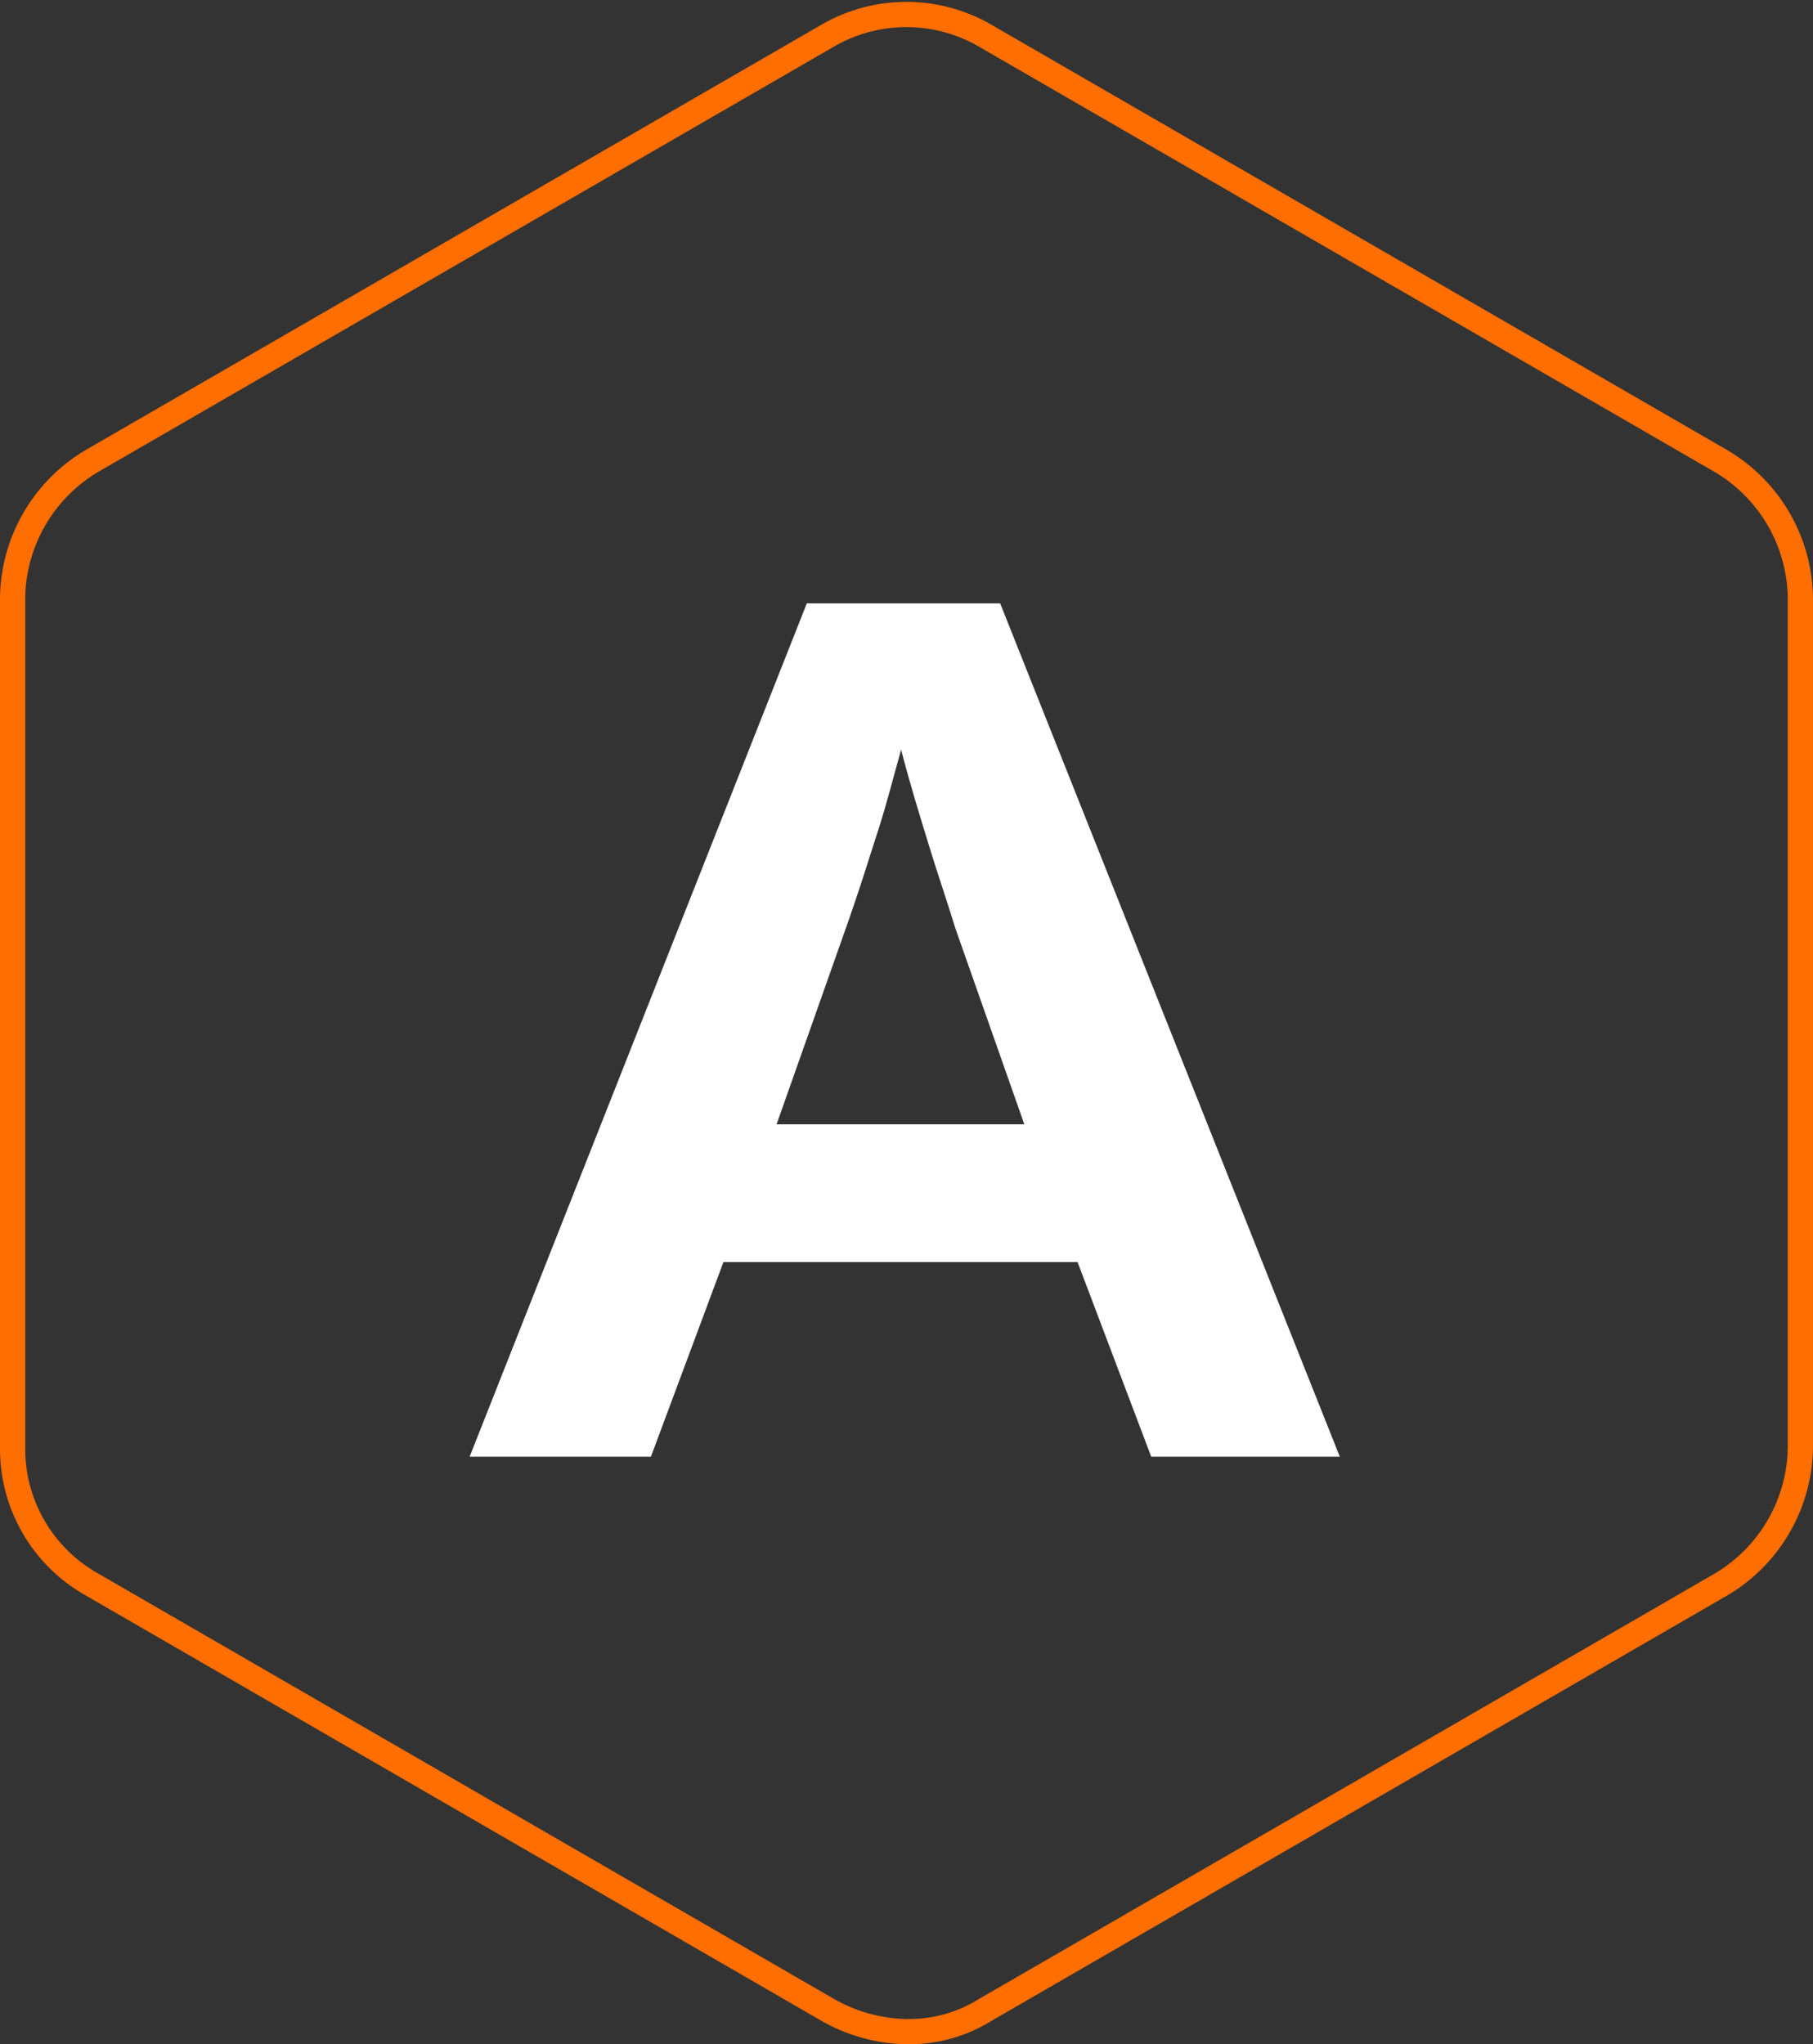 <svg xmlns="http://www.w3.org/2000/svg" width="71.901" height="81.055" viewBox="0 0 71.901 81.055">
  <rect x="0" y="0" width="71.901" height="81.055" fill="#333333" stroke="none"/>
  <g id="picto_A" data-name="picto A" transform="translate(0.5 0.574)">
    <g id="Calque_2" data-name="Calque 2">
      <path id="Tracé_781" data-name="Tracé 781" d="M67.759,17.9,38.587,1.039a6.229,6.229,0,0,0-6.279,0L3.134,17.9A6.408,6.408,0,0,0,0,23.307V57.028a6.166,6.166,0,0,0,3.139,5.409L32.311,79.3a6.534,6.534,0,0,0,3.136.871h.109A5.69,5.69,0,0,0,38.59,79.3L67.763,62.436A6.407,6.407,0,0,0,70.9,57.029V23.3A6.4,6.4,0,0,0,67.759,17.9Z" transform="translate(0 -0.189)" fill="none" stroke="#ff6e00" stroke-width="1"/>
    </g>
    <g id="Calque_4" data-name="Calque 4" transform="translate(18.125 23.35)">
      <g id="Groupe_253" data-name="Groupe 253">
        <path id="Tracé_782" data-name="Tracé 782" d="M64.53,56.219,78,90.055H70.521L67.6,82.339H53.555l-2.876,7.716H43.49L56.862,56.219ZM55.663,76.875h9.825l-2.732-7.764c-.336-1.1-.719-2.2-1.055-3.307-.383-1.246-.766-2.492-1.1-3.786-.335,1.2-.623,2.349-1.006,3.5-.335,1.054-.671,2.109-1.054,3.211Z" transform="translate(-43.49 -56.219)" fill="#fff"/>
      </g>
    </g>
  </g>
</svg>
